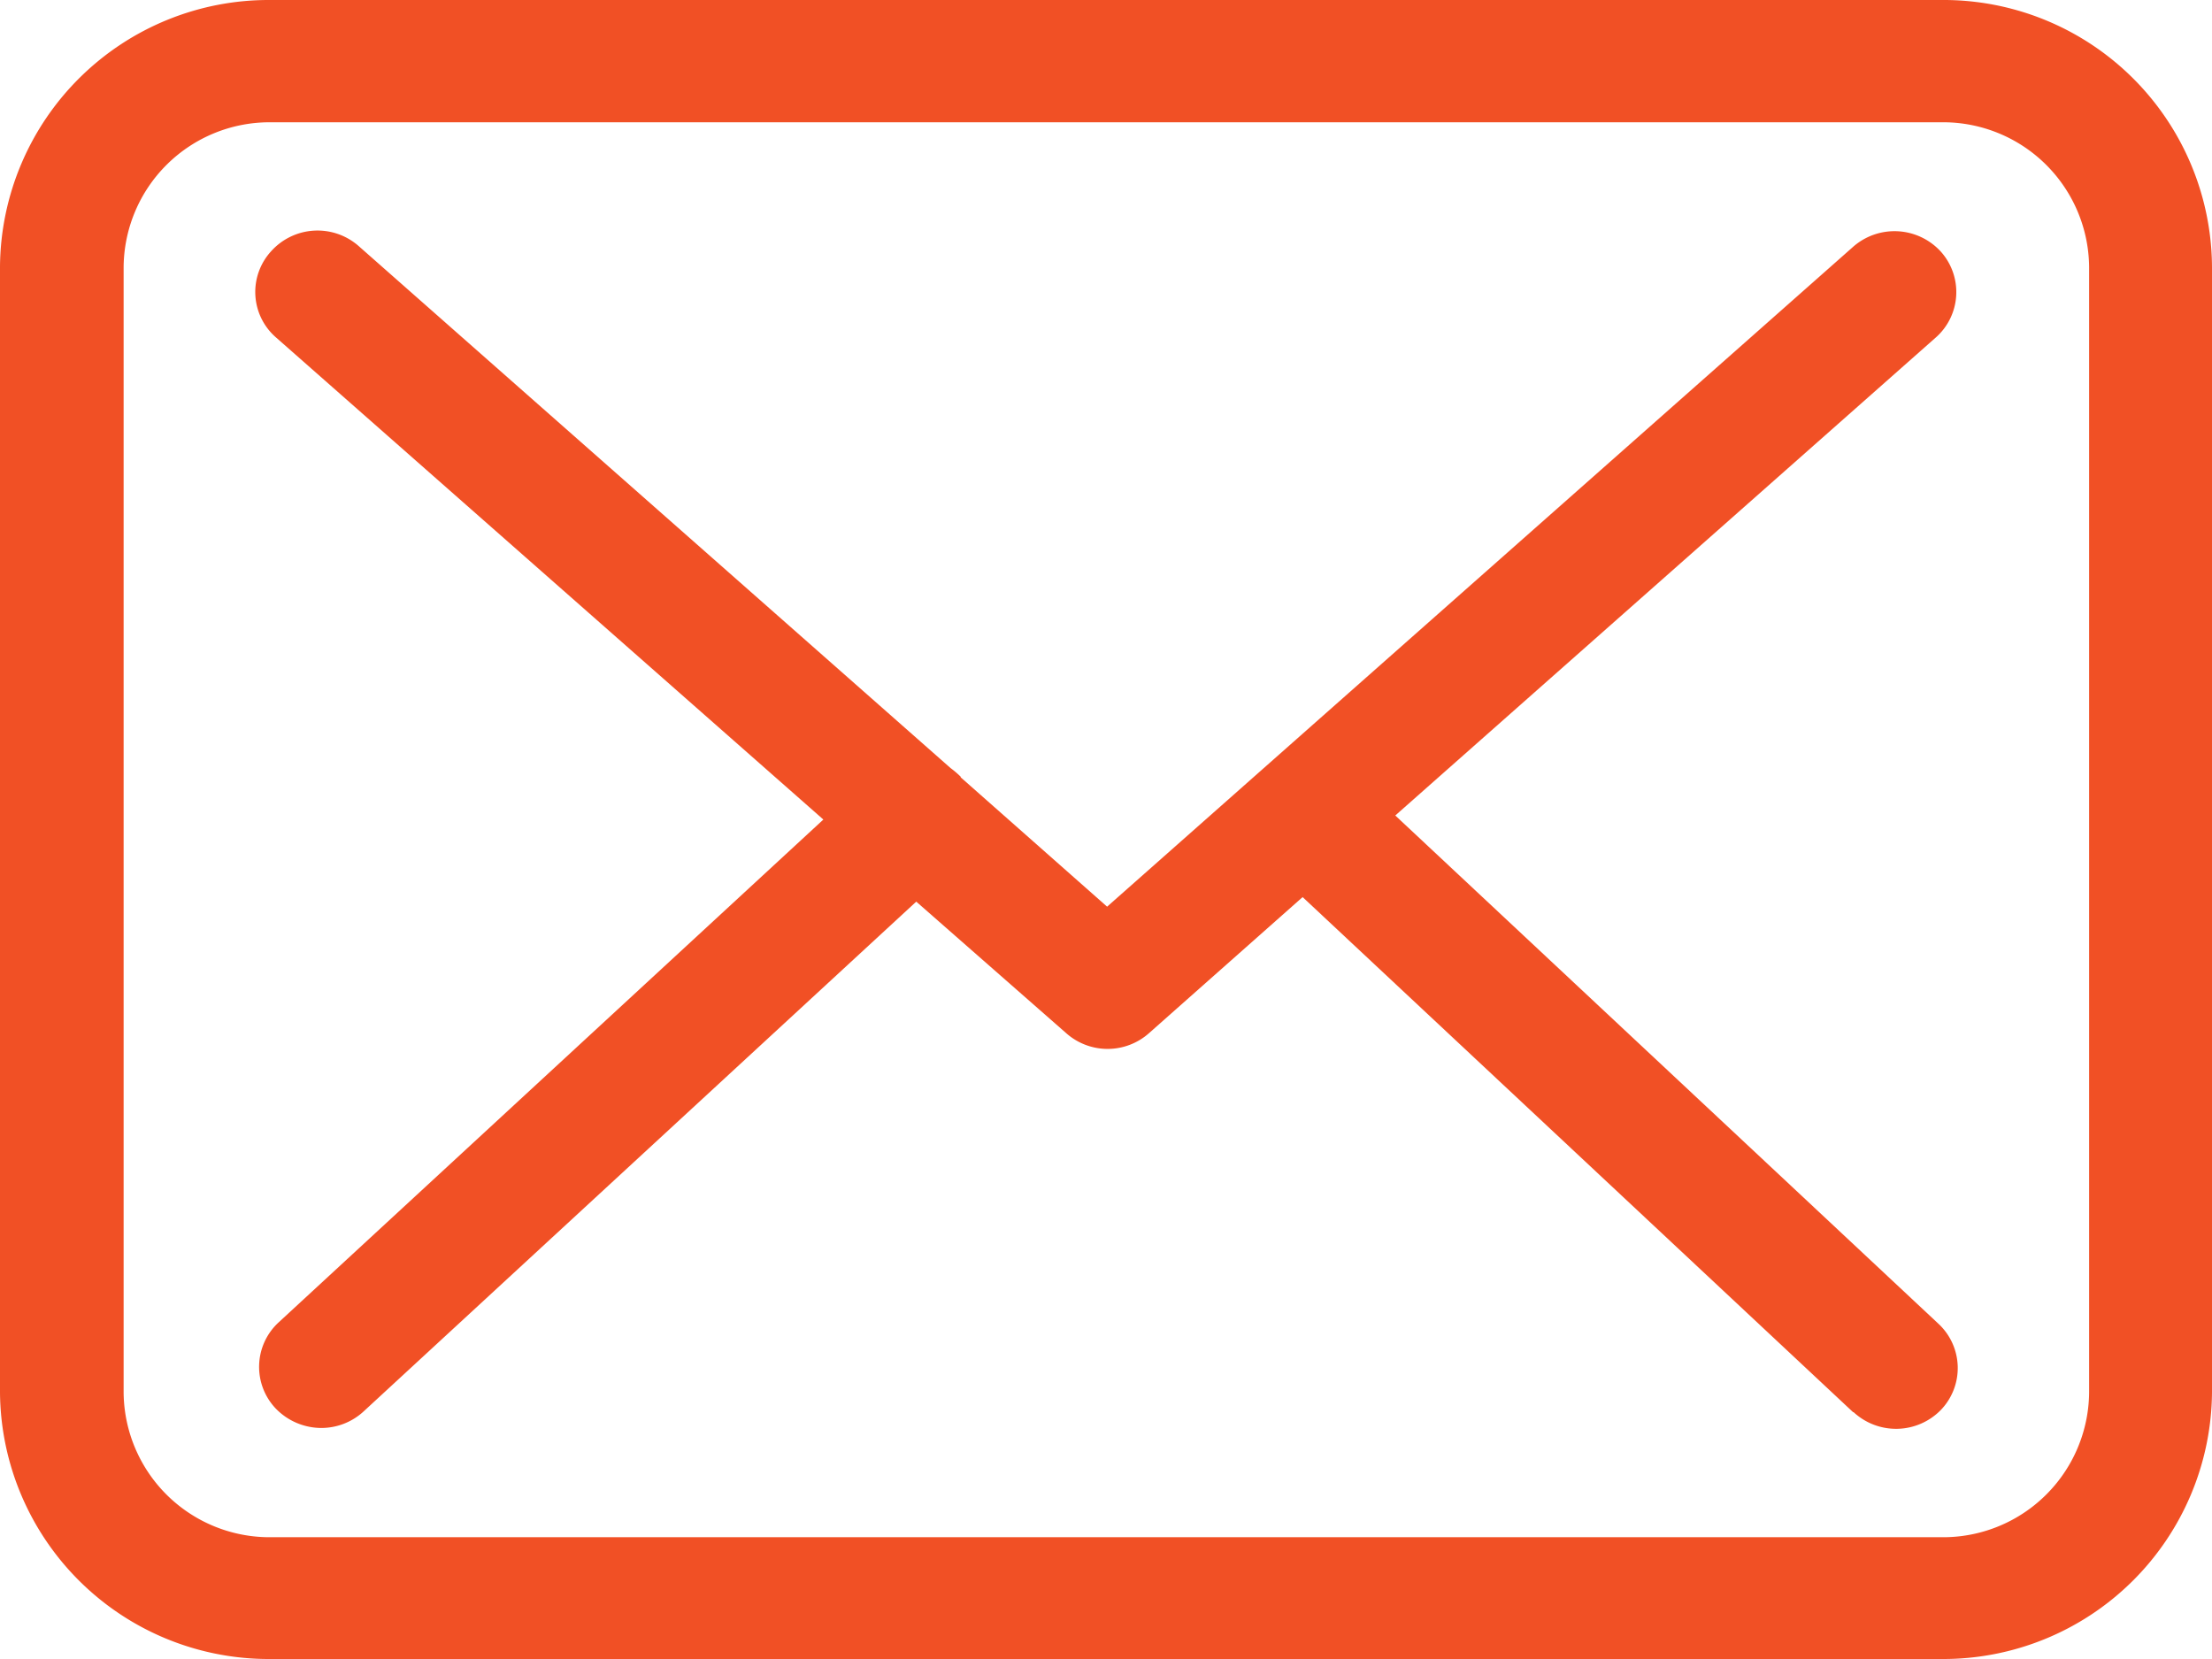 <svg xmlns="http://www.w3.org/2000/svg" width="18" height="13.5" viewBox="0 0 18 13.5"><path d="M2.2,13.5A2.187,2.187,0,0,1,0,11.331V2.169A2.187,2.187,0,0,1,2.2,0H15.8A2.185,2.185,0,0,1,18,2.173v9.158A2.187,2.187,0,0,1,15.8,13.5ZM1.006,2.173v9.158a1.188,1.188,0,0,0,1.2,1.178H15.8A1.188,1.188,0,0,0,17,11.331h0V2.173A1.188,1.188,0,0,0,15.8.995H2.2A1.188,1.188,0,0,0,1.006,2.173ZM15.08,11.492,10.6,7.3,9.348,8.409a.507.507,0,0,1-.67,0L7.456,7.337l-4.5,4.151a.508.508,0,0,1-.343.132.518.518,0,0,1-.369-.158.492.492,0,0,1,.022-.7L6.7,6.669,2.246,2.746a.49.49,0,0,1-.041-.7A.507.507,0,0,1,2.916,2l4.819,4.25a.746.746,0,0,1,.082.07s0,.007.007.011L9.009,7.378l6.071-5.37a.51.51,0,0,1,.711.037.493.493,0,0,1-.037.7l-4.4,3.891,4.421,4.137a.492.492,0,0,1,.019.7.509.509,0,0,1-.711.018Z" fill="#f15025"/></svg>